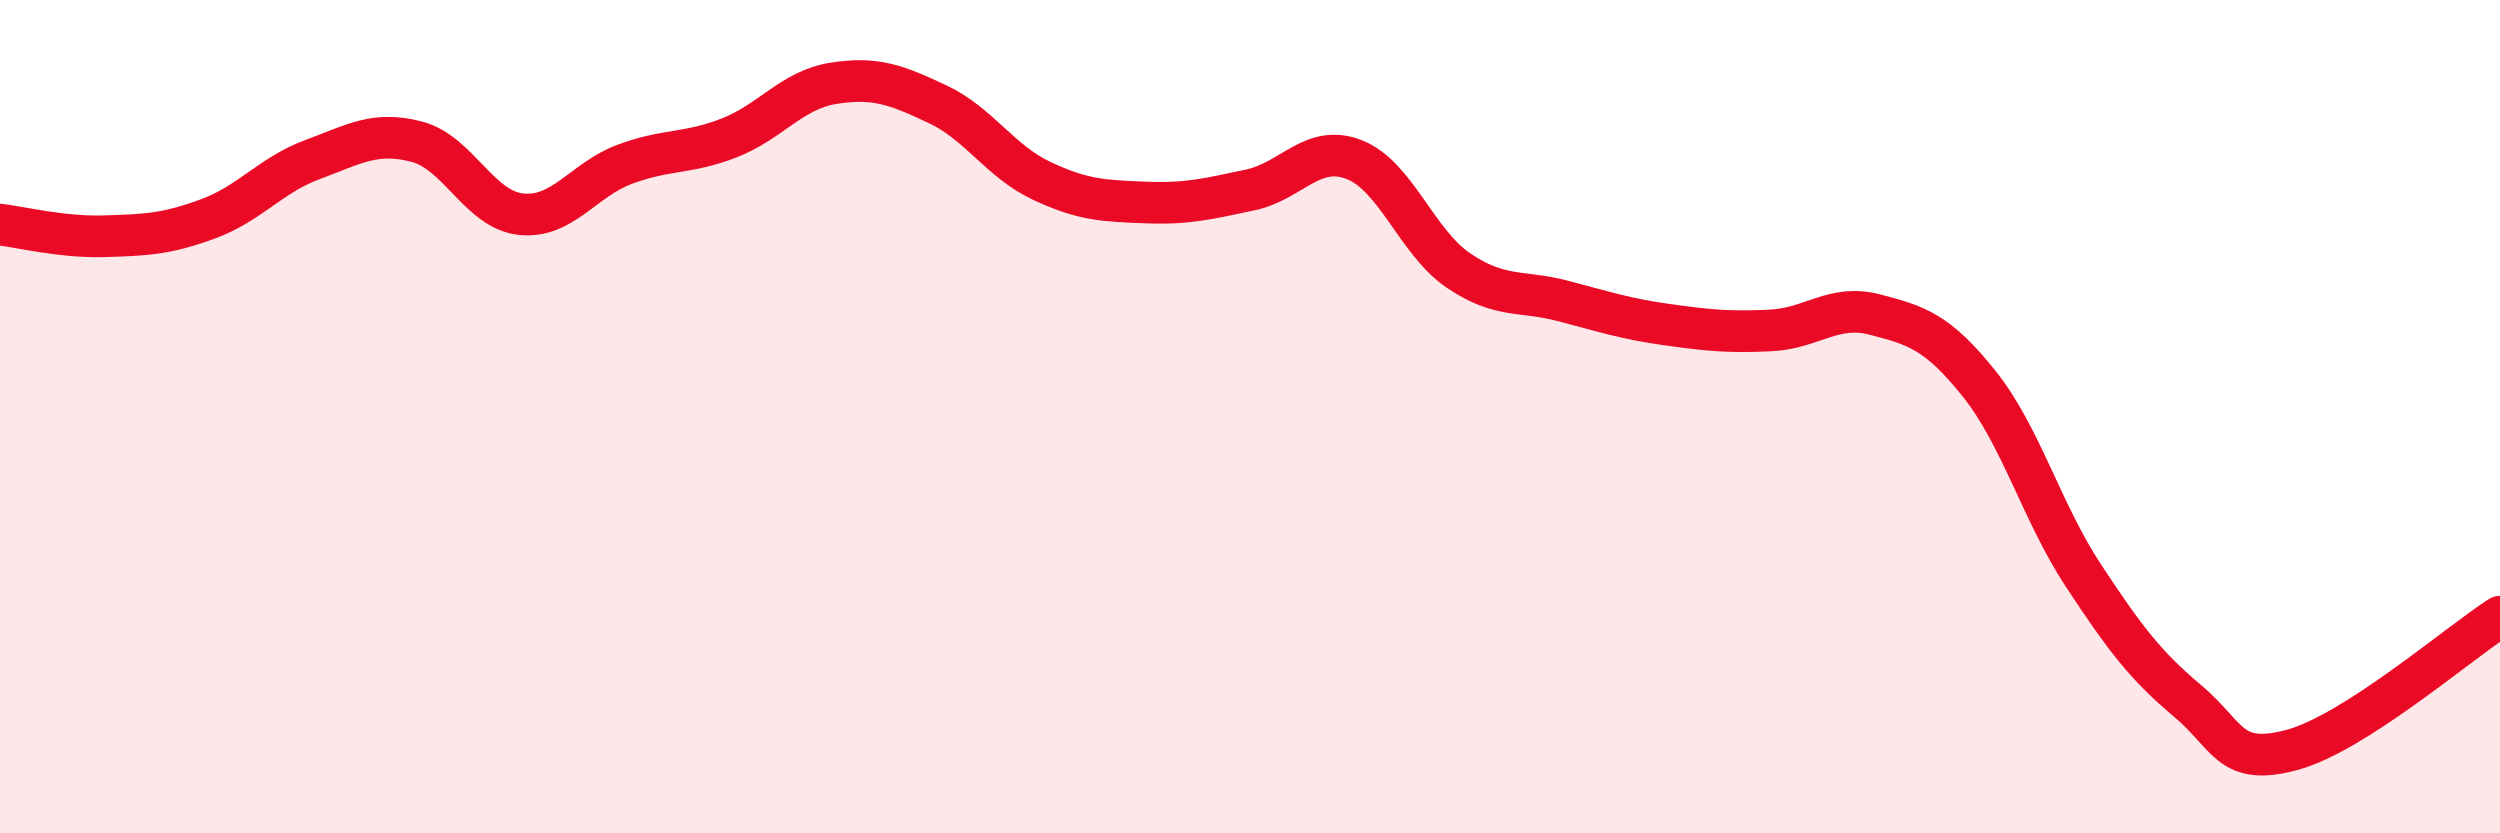 
    <svg width="60" height="20" viewBox="0 0 60 20" xmlns="http://www.w3.org/2000/svg">
      <path
        d="M 0,5.39 C 0.5,5.45 1.5,5.7 2.5,5.67 C 3.5,5.64 4,5.62 5,5.25 C 6,4.88 6.5,4.2 7.5,3.83 C 8.5,3.46 9,3.14 10,3.4 C 11,3.66 11.5,5.03 12.5,5.14 C 13.5,5.25 14,4.31 15,3.94 C 16,3.57 16.5,3.7 17.5,3.31 C 18.5,2.92 19,2.16 20,2 C 21,1.84 21.5,2.03 22.5,2.5 C 23.5,2.97 24,3.87 25,4.34 C 26,4.81 26.5,4.82 27.5,4.86 C 28.5,4.9 29,4.77 30,4.56 C 31,4.35 31.5,3.44 32.5,3.83 C 33.5,4.22 34,5.81 35,6.49 C 36,7.17 36.5,6.96 37.5,7.22 C 38.5,7.48 39,7.65 40,7.79 C 41,7.93 41.5,7.98 42.5,7.93 C 43.5,7.88 44,7.29 45,7.55 C 46,7.81 46.5,7.96 47.5,9.21 C 48.5,10.46 49,12.29 50,13.81 C 51,15.33 51.5,15.98 52.5,16.82 C 53.5,17.66 53.5,18.4 55,18 C 56.5,17.6 59,15.44 60,14.8L60 20L0 20Z"
        fill="#EB0A25"
        opacity="0.1"
        stroke-linecap="round"
        stroke-linejoin="round"
      />
      <path
        d="M 0,5.39 C 0.5,5.45 1.5,5.7 2.5,5.67 C 3.5,5.64 4,5.62 5,5.25 C 6,4.88 6.5,4.2 7.5,3.83 C 8.5,3.46 9,3.14 10,3.4 C 11,3.66 11.5,5.03 12.5,5.14 C 13.5,5.25 14,4.31 15,3.94 C 16,3.57 16.5,3.7 17.5,3.31 C 18.5,2.92 19,2.16 20,2 C 21,1.84 21.5,2.03 22.5,2.5 C 23.5,2.97 24,3.87 25,4.34 C 26,4.81 26.5,4.82 27.5,4.86 C 28.5,4.9 29,4.77 30,4.56 C 31,4.35 31.5,3.44 32.5,3.83 C 33.5,4.22 34,5.81 35,6.49 C 36,7.17 36.5,6.96 37.5,7.22 C 38.5,7.48 39,7.65 40,7.79 C 41,7.93 41.5,7.98 42.5,7.93 C 43.5,7.88 44,7.29 45,7.55 C 46,7.81 46.5,7.96 47.5,9.21 C 48.5,10.46 49,12.29 50,13.81 C 51,15.33 51.5,15.98 52.5,16.82 C 53.5,17.66 53.5,18.4 55,18 C 56.5,17.6 59,15.44 60,14.8"
        stroke="#EB0A25"
        stroke-width="1"
        fill="none"
        stroke-linecap="round"
        stroke-linejoin="round"
      />
    </svg>
  